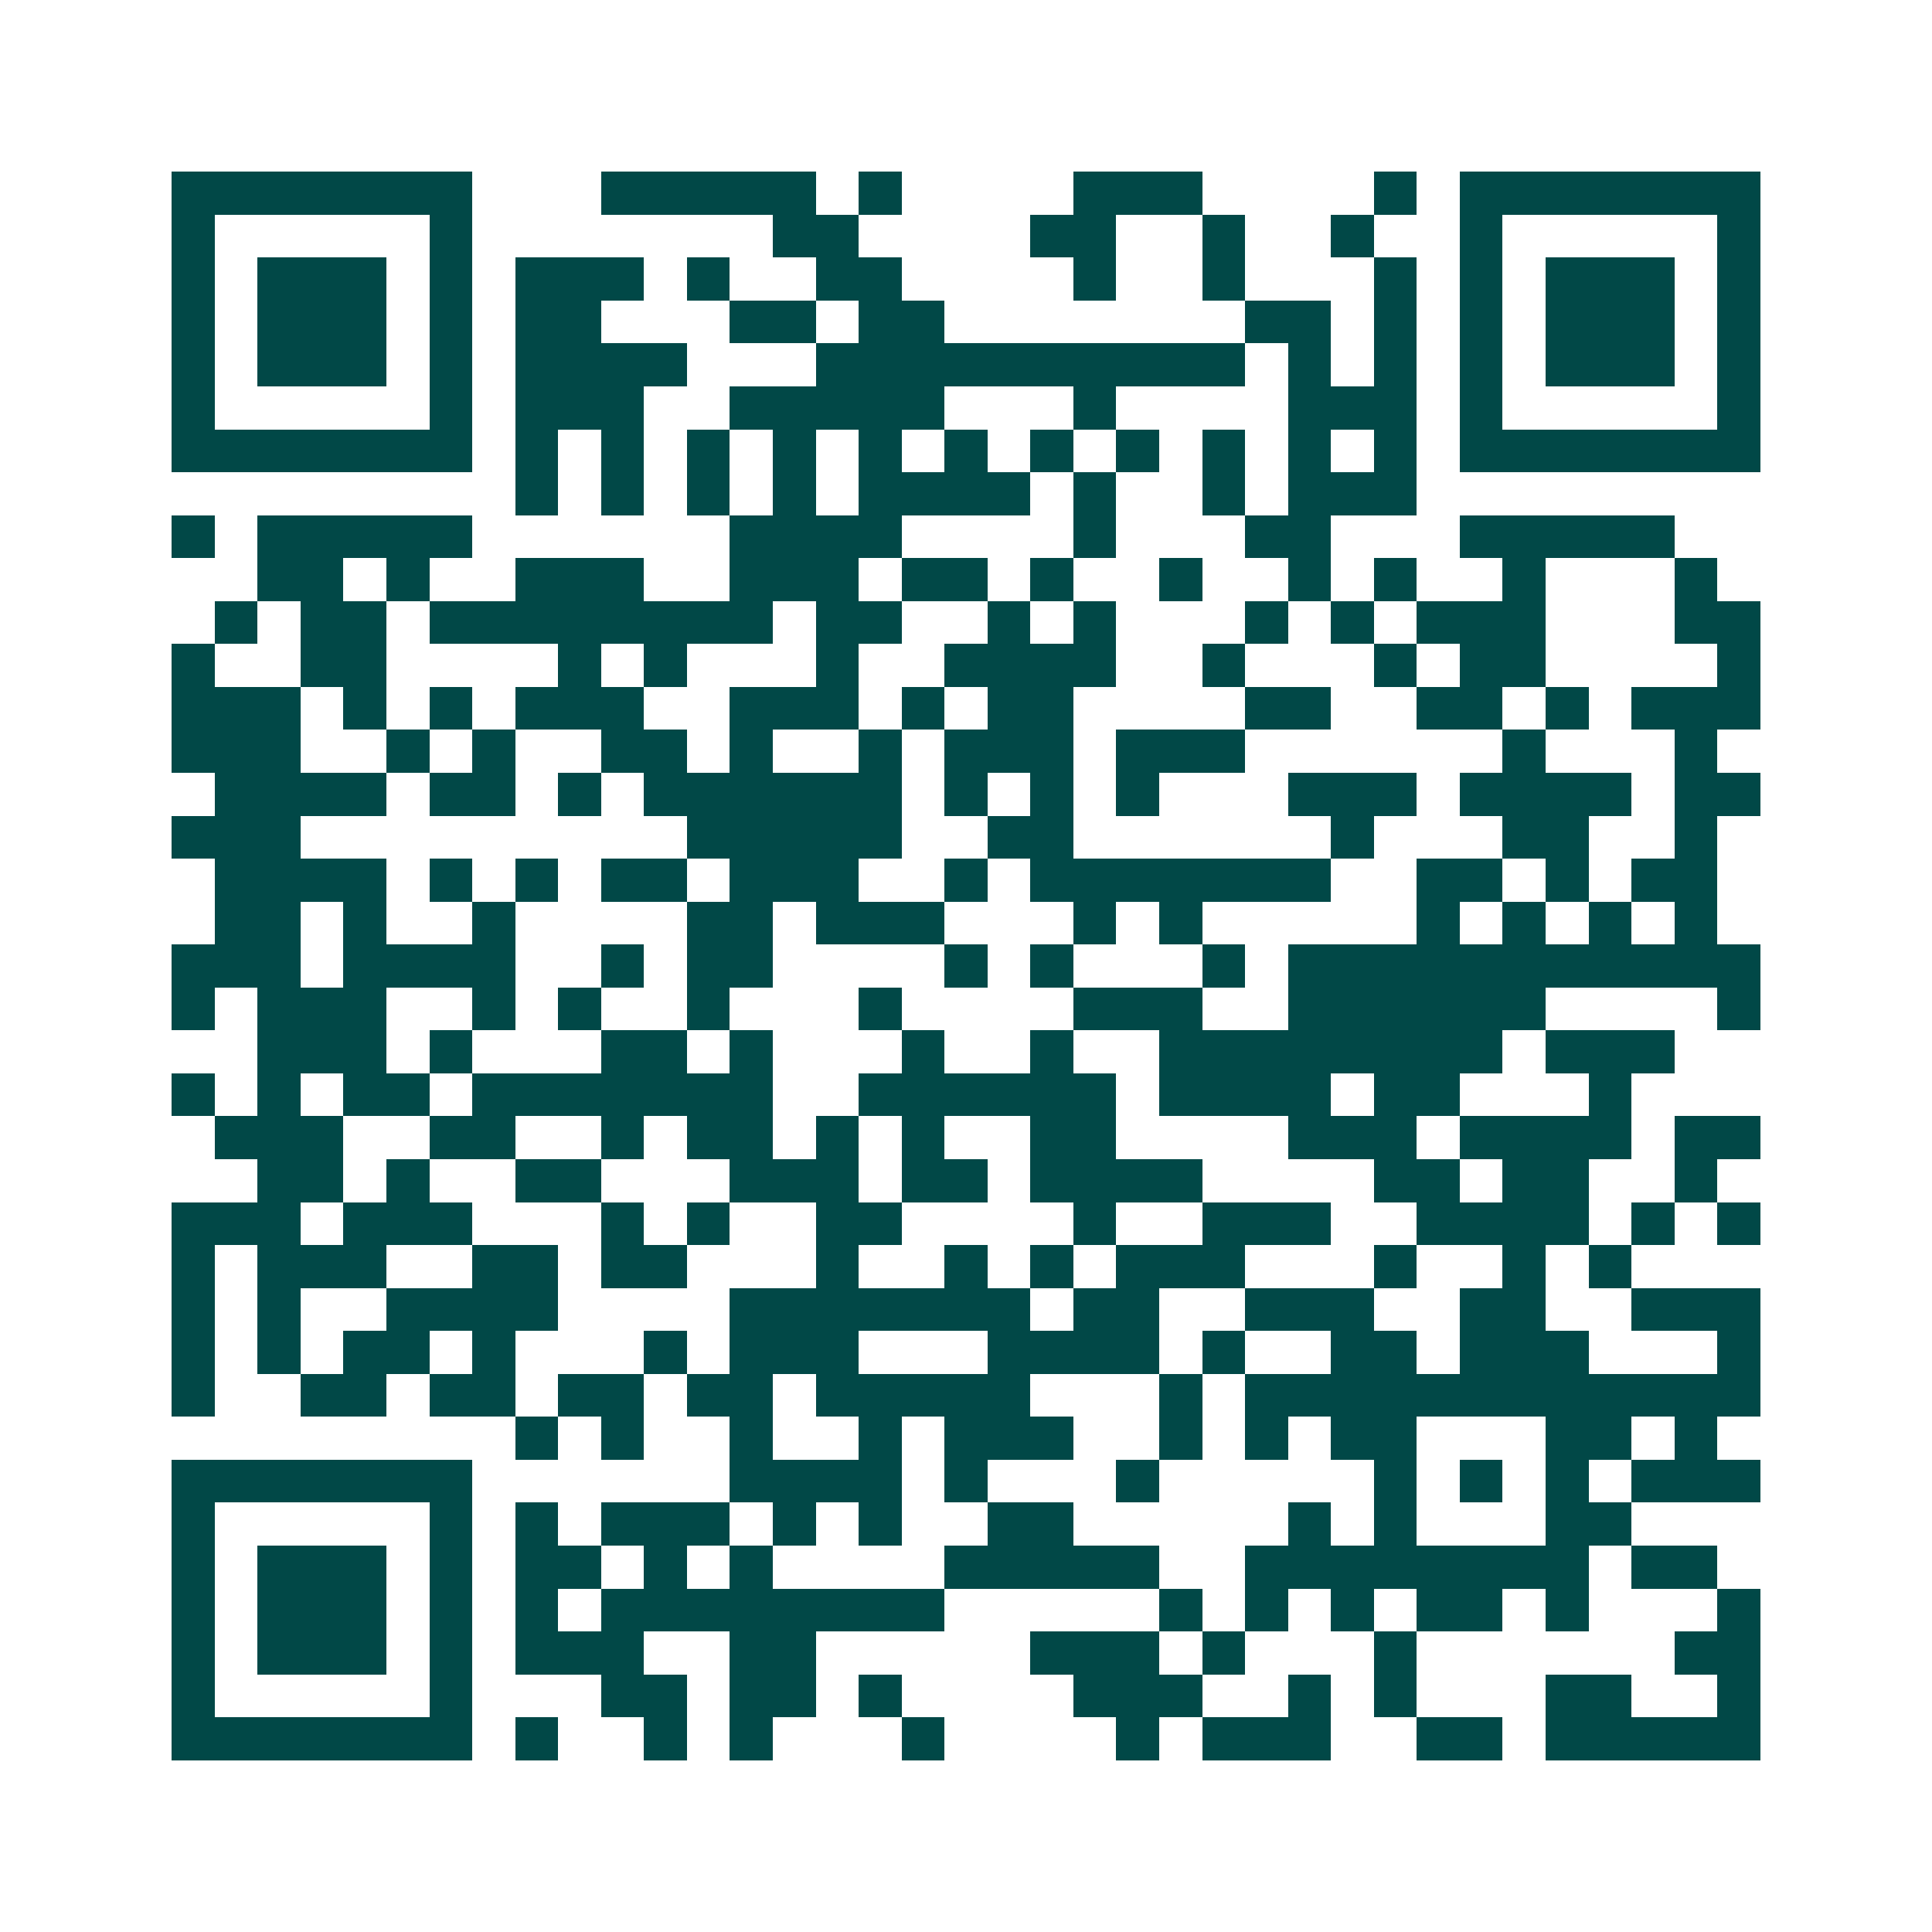 <svg xmlns="http://www.w3.org/2000/svg" width="200" height="200" viewBox="0 0 45 45" shape-rendering="crispEdges"><path fill="#ffffff" d="M0 0h45v45H0z"/><path stroke="#014847" d="M4 4.5h7m3 0h5m1 0h1m4 0h3m4 0h1m1 0h7M4 5.5h1m5 0h1m7 0h2m4 0h2m2 0h1m2 0h1m2 0h1m5 0h1M4 6.5h1m1 0h3m1 0h1m1 0h3m1 0h1m2 0h2m4 0h1m2 0h1m3 0h1m1 0h1m1 0h3m1 0h1M4 7.5h1m1 0h3m1 0h1m1 0h2m3 0h2m1 0h2m7 0h2m1 0h1m1 0h1m1 0h3m1 0h1M4 8.5h1m1 0h3m1 0h1m1 0h4m3 0h10m1 0h1m1 0h1m1 0h1m1 0h3m1 0h1M4 9.5h1m5 0h1m1 0h3m2 0h5m3 0h1m4 0h3m1 0h1m5 0h1M4 10.5h7m1 0h1m1 0h1m1 0h1m1 0h1m1 0h1m1 0h1m1 0h1m1 0h1m1 0h1m1 0h1m1 0h1m1 0h7M12 11.5h1m1 0h1m1 0h1m1 0h1m1 0h4m1 0h1m2 0h1m1 0h3M4 12.5h1m1 0h5m6 0h4m4 0h1m3 0h2m3 0h5M6 13.5h2m1 0h1m2 0h3m2 0h3m1 0h2m1 0h1m2 0h1m2 0h1m1 0h1m2 0h1m3 0h1M5 14.5h1m1 0h2m1 0h8m1 0h2m2 0h1m1 0h1m3 0h1m1 0h1m1 0h3m3 0h2M4 15.5h1m2 0h2m4 0h1m1 0h1m3 0h1m2 0h4m2 0h1m3 0h1m1 0h2m4 0h1M4 16.5h3m1 0h1m1 0h1m1 0h3m2 0h3m1 0h1m1 0h2m4 0h2m2 0h2m1 0h1m1 0h3M4 17.5h3m2 0h1m1 0h1m2 0h2m1 0h1m2 0h1m1 0h3m1 0h3m6 0h1m3 0h1M5 18.5h4m1 0h2m1 0h1m1 0h6m1 0h1m1 0h1m1 0h1m3 0h3m1 0h4m1 0h2M4 19.5h3m9 0h5m2 0h2m6 0h1m3 0h2m2 0h1M5 20.5h4m1 0h1m1 0h1m1 0h2m1 0h3m2 0h1m1 0h7m2 0h2m1 0h1m1 0h2M5 21.5h2m1 0h1m2 0h1m4 0h2m1 0h3m3 0h1m1 0h1m5 0h1m1 0h1m1 0h1m1 0h1M4 22.5h3m1 0h4m2 0h1m1 0h2m4 0h1m1 0h1m3 0h1m1 0h11M4 23.5h1m1 0h3m2 0h1m1 0h1m2 0h1m3 0h1m4 0h3m2 0h6m4 0h1M6 24.5h3m1 0h1m3 0h2m1 0h1m3 0h1m2 0h1m2 0h8m1 0h3M4 25.5h1m1 0h1m1 0h2m1 0h7m2 0h6m1 0h4m1 0h2m3 0h1M5 26.5h3m2 0h2m2 0h1m1 0h2m1 0h1m1 0h1m2 0h2m4 0h3m1 0h4m1 0h2M6 27.5h2m1 0h1m2 0h2m3 0h3m1 0h2m1 0h4m4 0h2m1 0h2m2 0h1M4 28.5h3m1 0h3m3 0h1m1 0h1m2 0h2m4 0h1m2 0h3m2 0h4m1 0h1m1 0h1M4 29.5h1m1 0h3m2 0h2m1 0h2m3 0h1m2 0h1m1 0h1m1 0h3m3 0h1m2 0h1m1 0h1M4 30.5h1m1 0h1m2 0h4m4 0h7m1 0h2m2 0h3m2 0h2m2 0h3M4 31.5h1m1 0h1m1 0h2m1 0h1m3 0h1m1 0h3m3 0h4m1 0h1m2 0h2m1 0h3m3 0h1M4 32.5h1m2 0h2m1 0h2m1 0h2m1 0h2m1 0h5m3 0h1m1 0h12M12 33.5h1m1 0h1m2 0h1m2 0h1m1 0h3m2 0h1m1 0h1m1 0h2m3 0h2m1 0h1M4 34.5h7m6 0h4m1 0h1m3 0h1m5 0h1m1 0h1m1 0h1m1 0h3M4 35.5h1m5 0h1m1 0h1m1 0h3m1 0h1m1 0h1m2 0h2m5 0h1m1 0h1m3 0h2M4 36.5h1m1 0h3m1 0h1m1 0h2m1 0h1m1 0h1m4 0h5m2 0h8m1 0h2M4 37.5h1m1 0h3m1 0h1m1 0h1m1 0h8m5 0h1m1 0h1m1 0h1m1 0h2m1 0h1m3 0h1M4 38.5h1m1 0h3m1 0h1m1 0h3m2 0h2m5 0h3m1 0h1m3 0h1m6 0h2M4 39.5h1m5 0h1m3 0h2m1 0h2m1 0h1m4 0h3m2 0h1m1 0h1m3 0h2m2 0h1M4 40.5h7m1 0h1m2 0h1m1 0h1m3 0h1m4 0h1m1 0h3m2 0h2m1 0h5"/></svg>
